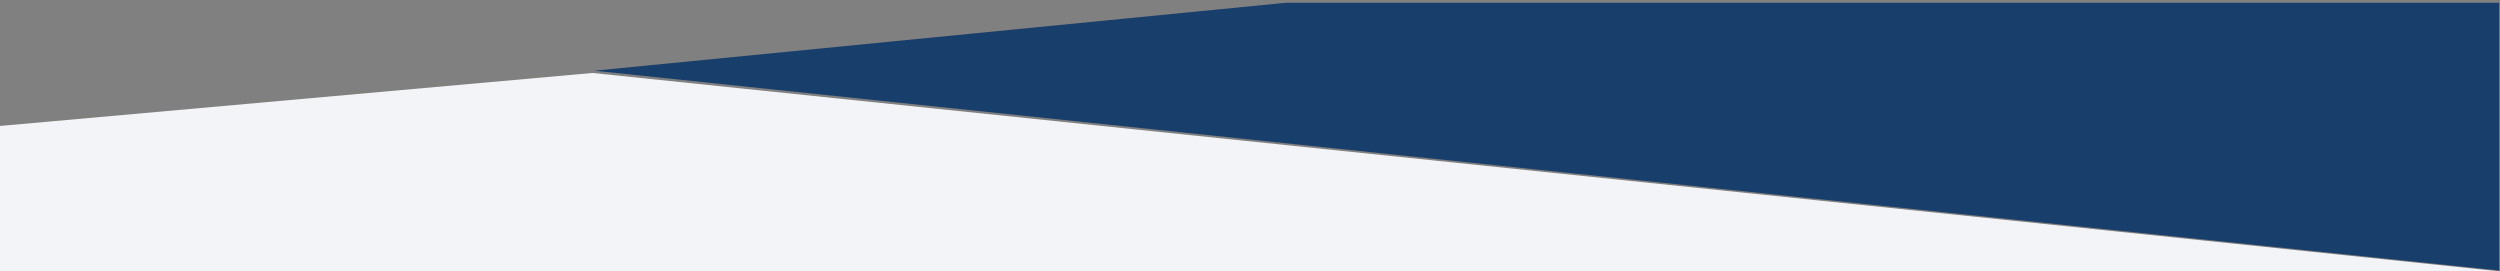 <?xml version="1.0" encoding="utf-8"?>
<!-- Generator: Adobe Illustrator 25.0.0, SVG Export Plug-In . SVG Version: 6.00 Build 0)  -->
<svg version="1.1" id="Layer_1" xmlns="http://www.w3.org/2000/svg" xmlns:xlink="http://www.w3.org/1999/xlink" x="0px" y="0px"
	 viewBox="0 0 1439 156" style="enable-background:new 0 0 1439 156;" xml:space="preserve">
<rect x="0" y="0" width="1439" height="156" fill="#808080" stroke="none"/>
<style type="text/css">
	.st0{fill:#F2F4F7;}
	.st1{fill:#183E6B;}
</style>
<path class="st0" d="M0,72.5V156h1437L341,42L0,72.5z"/>
<path class="st1" d="M740,1.6h698.5v154.1L342,40.7L740,1.6z"/>
</svg>
